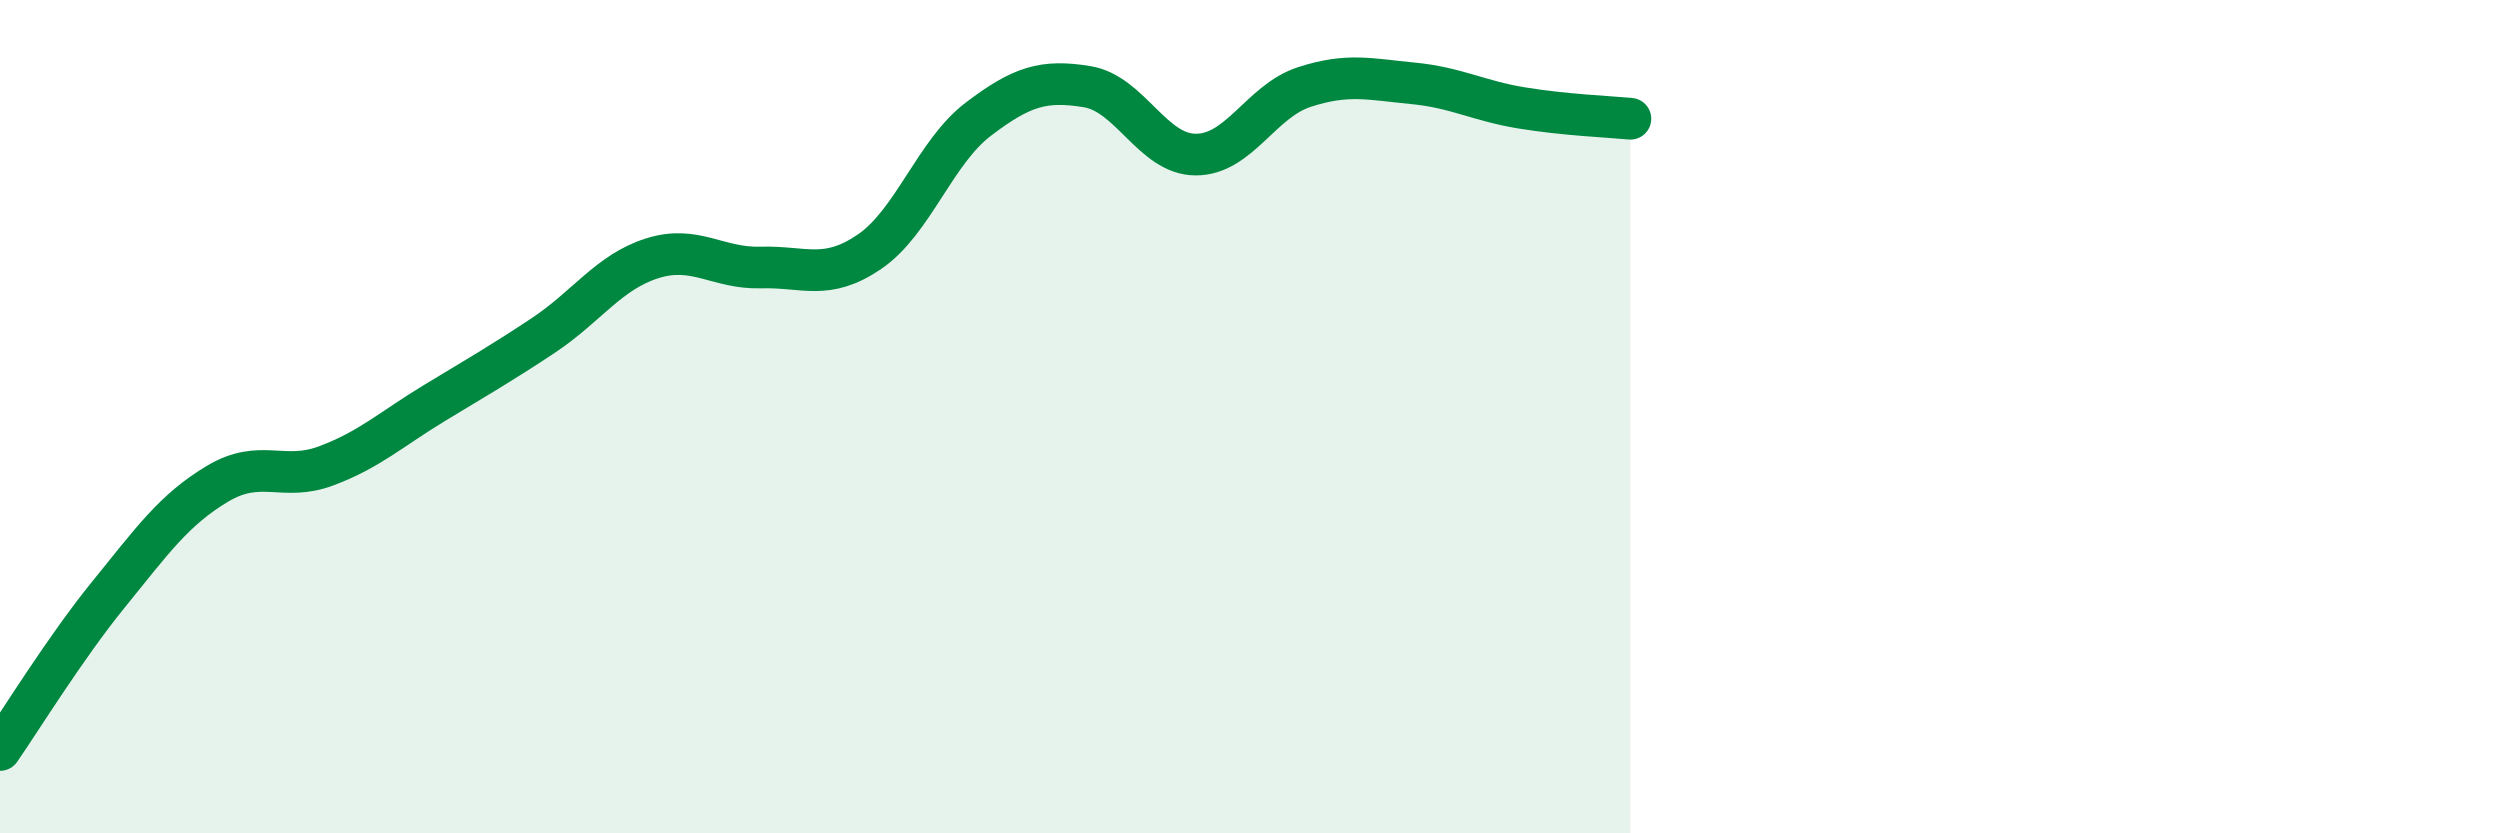 
    <svg width="60" height="20" viewBox="0 0 60 20" xmlns="http://www.w3.org/2000/svg">
      <path
        d="M 0,18 C 0.52,17.25 1.57,15.54 2.61,14.26 C 3.65,12.98 4.18,12.23 5.22,11.61 C 6.26,10.99 6.79,11.57 7.83,11.18 C 8.87,10.79 9.39,10.3 10.43,9.67 C 11.47,9.04 12,8.74 13.04,8.05 C 14.08,7.36 14.61,6.53 15.65,6.2 C 16.69,5.87 17.22,6.45 18.26,6.42 C 19.3,6.39 19.83,6.75 20.87,6.04 C 21.91,5.33 22.44,3.65 23.48,2.86 C 24.52,2.07 25.05,1.91 26.09,2.08 C 27.13,2.25 27.66,3.71 28.7,3.71 C 29.74,3.71 30.26,2.43 31.3,2.09 C 32.34,1.75 32.87,1.9 33.91,2 C 34.95,2.1 35.48,2.42 36.52,2.59 C 37.56,2.76 38.61,2.8 39.13,2.85L39.13 20L0 20Z"
        fill="#008740"
        opacity="0.1"
        stroke-linecap="round"
        stroke-linejoin="round"
      />
      <path
        d="M 0,18 C 0.52,17.25 1.57,15.54 2.61,14.26 C 3.65,12.98 4.18,12.23 5.22,11.61 C 6.26,10.99 6.79,11.57 7.83,11.18 C 8.87,10.79 9.39,10.3 10.43,9.67 C 11.47,9.04 12,8.74 13.04,8.05 C 14.08,7.36 14.61,6.53 15.65,6.2 C 16.69,5.87 17.22,6.45 18.26,6.42 C 19.3,6.39 19.83,6.75 20.87,6.04 C 21.91,5.33 22.44,3.65 23.48,2.86 C 24.52,2.07 25.05,1.91 26.09,2.08 C 27.13,2.25 27.66,3.71 28.7,3.71 C 29.74,3.71 30.26,2.43 31.3,2.09 C 32.34,1.75 32.87,1.9 33.91,2 C 34.95,2.1 35.48,2.42 36.52,2.59 C 37.56,2.76 38.61,2.8 39.13,2.85"
        stroke="#008740"
        stroke-width="1"
        fill="none"
        stroke-linecap="round"
        stroke-linejoin="round"
      />
    </svg>
  